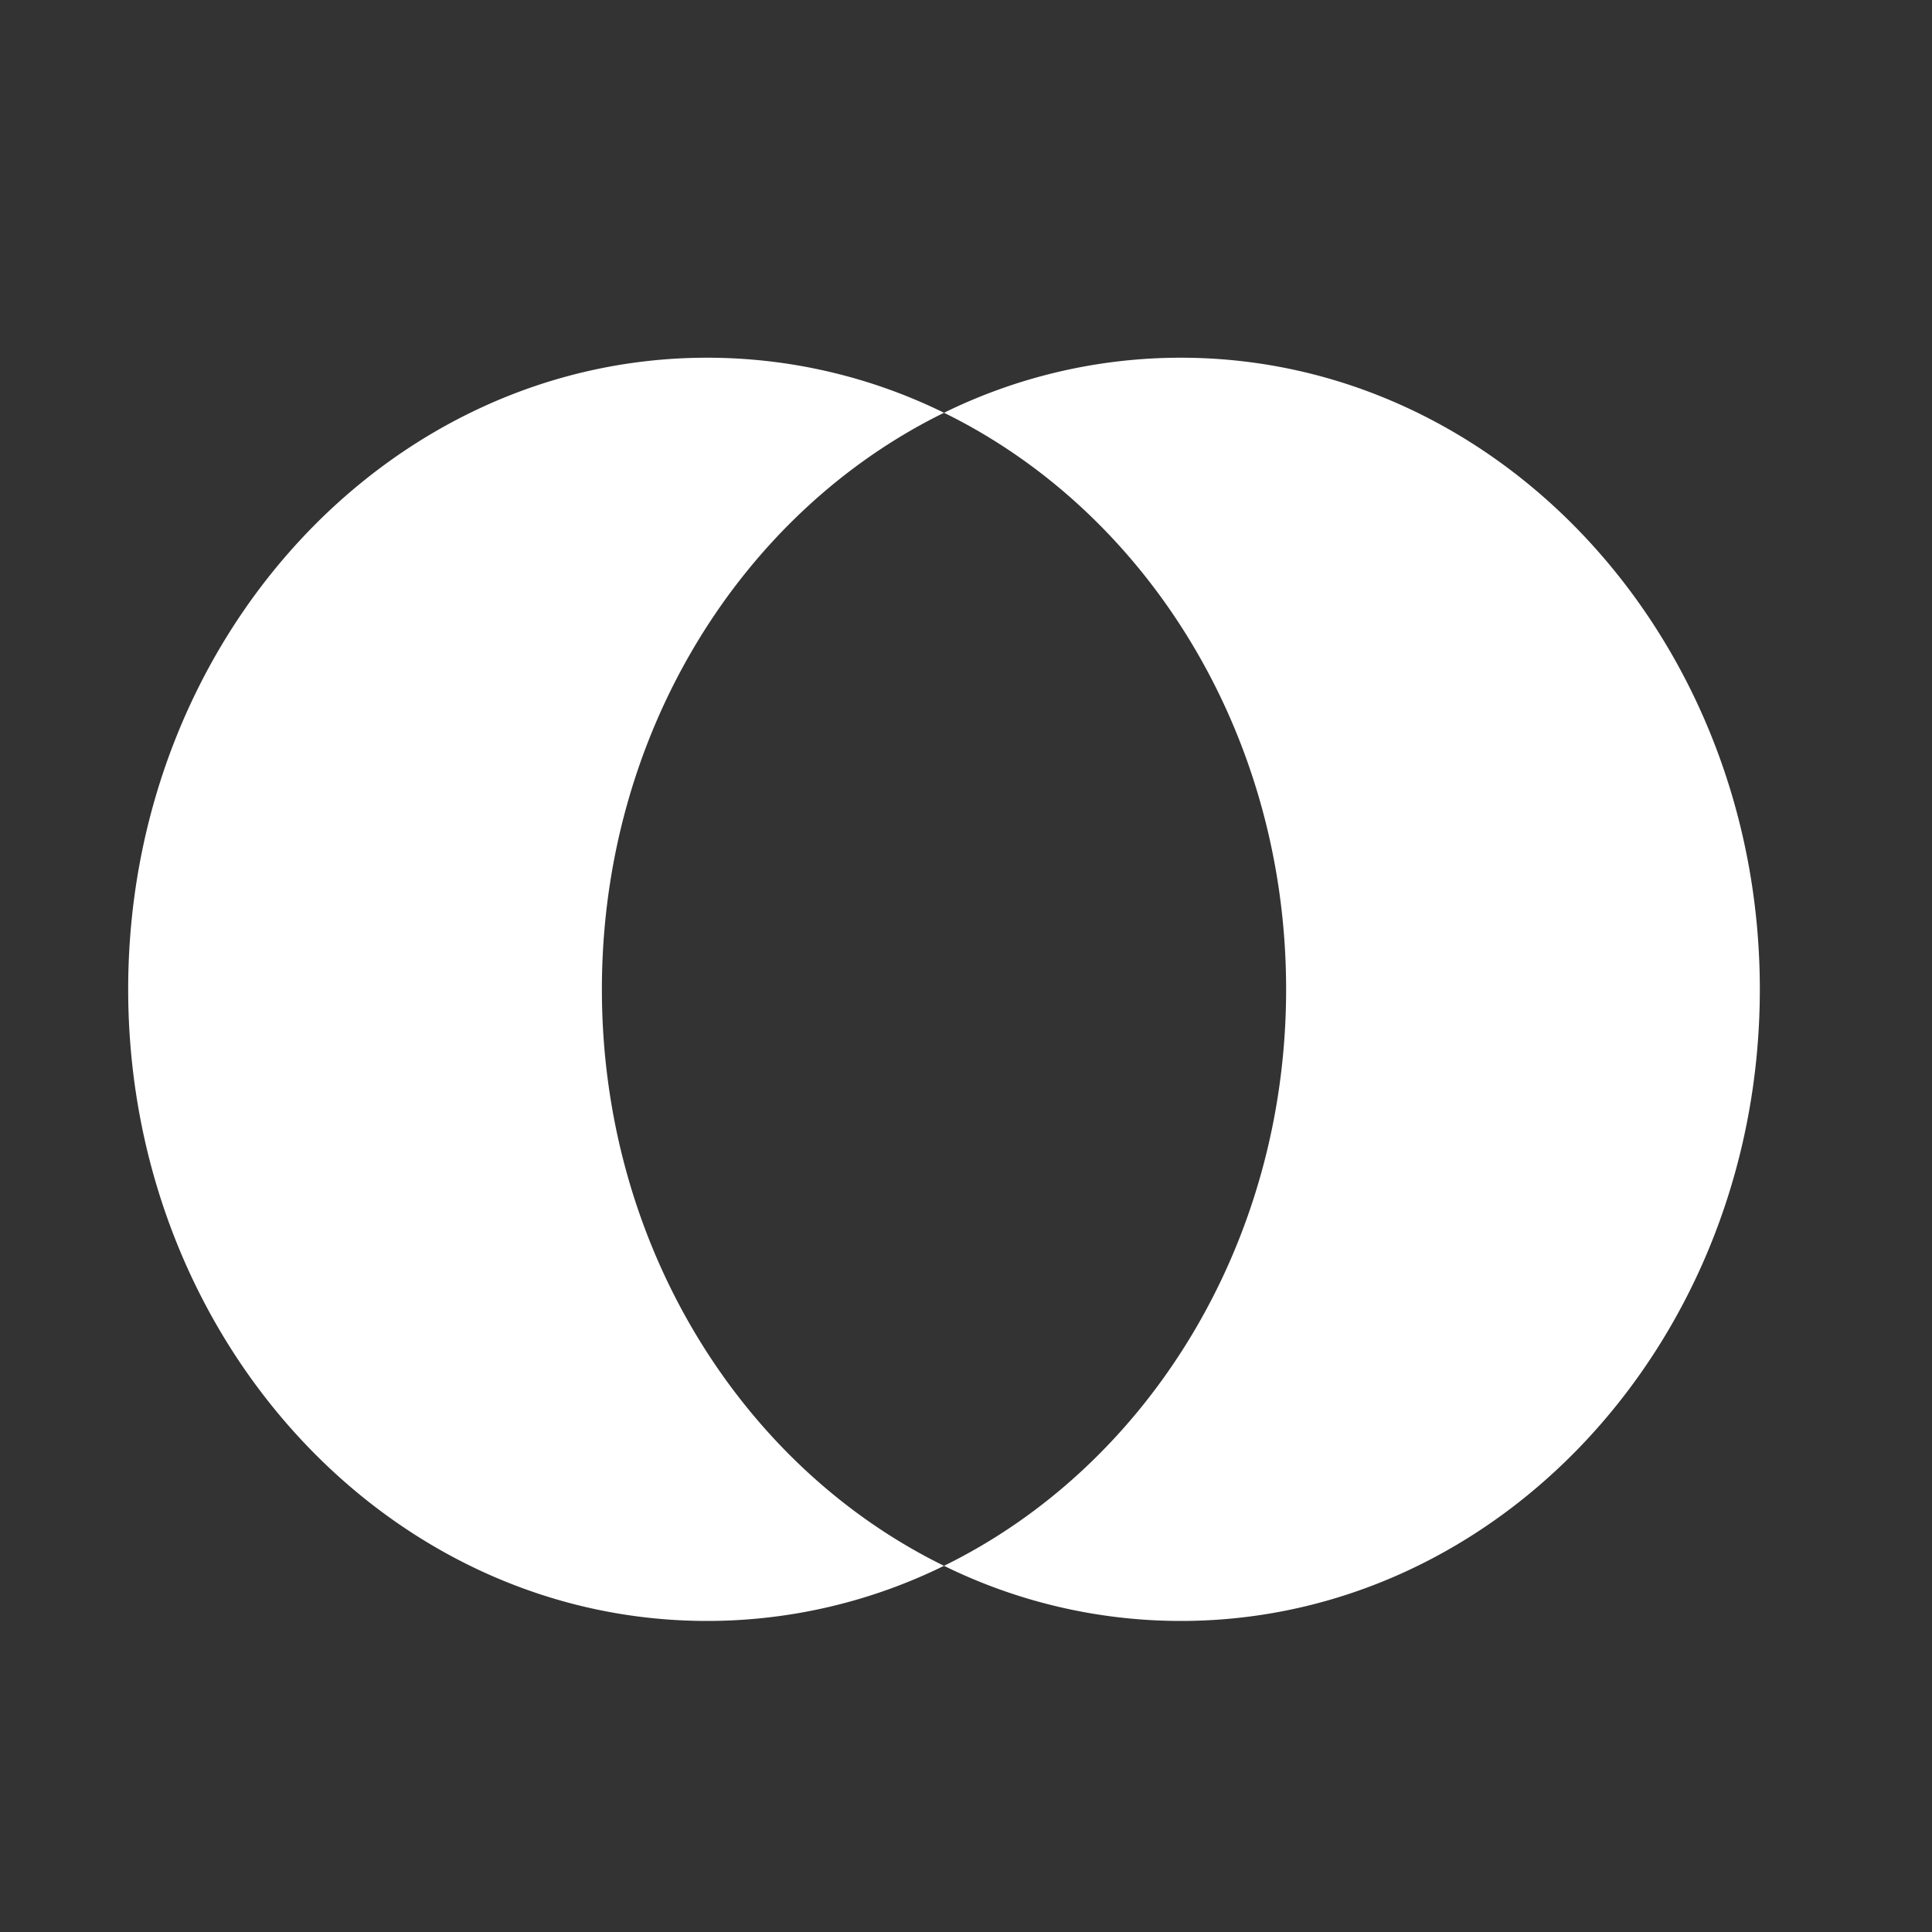 <svg width="26" height="26" fill="none" xmlns="http://www.w3.org/2000/svg"><rect width="100%" height="100%" fill="#333333" stroke="none"/><path fill-rule="evenodd" clip-rule="evenodd" d="M12.704 21.072c2.714-1.329 4.604-4.303 4.604-7.758 0-3.456-1.89-6.43-4.604-7.759a7.22 7.22 0 013.187-.741c4.304 0 7.792 3.805 7.792 8.5 0 4.694-3.488 8.5-7.792 8.5a7.22 7.22 0 01-3.187-.742zm0 0a7.22 7.22 0 01-3.188.742c-4.303 0-7.791-3.806-7.791-8.5 0-4.695 3.488-8.5 7.791-8.5a7.22 7.22 0 013.188.741C9.99 6.885 8.1 9.858 8.1 13.314c0 3.455 1.89 6.43 4.604 7.758z" fill="#fff"/></svg>